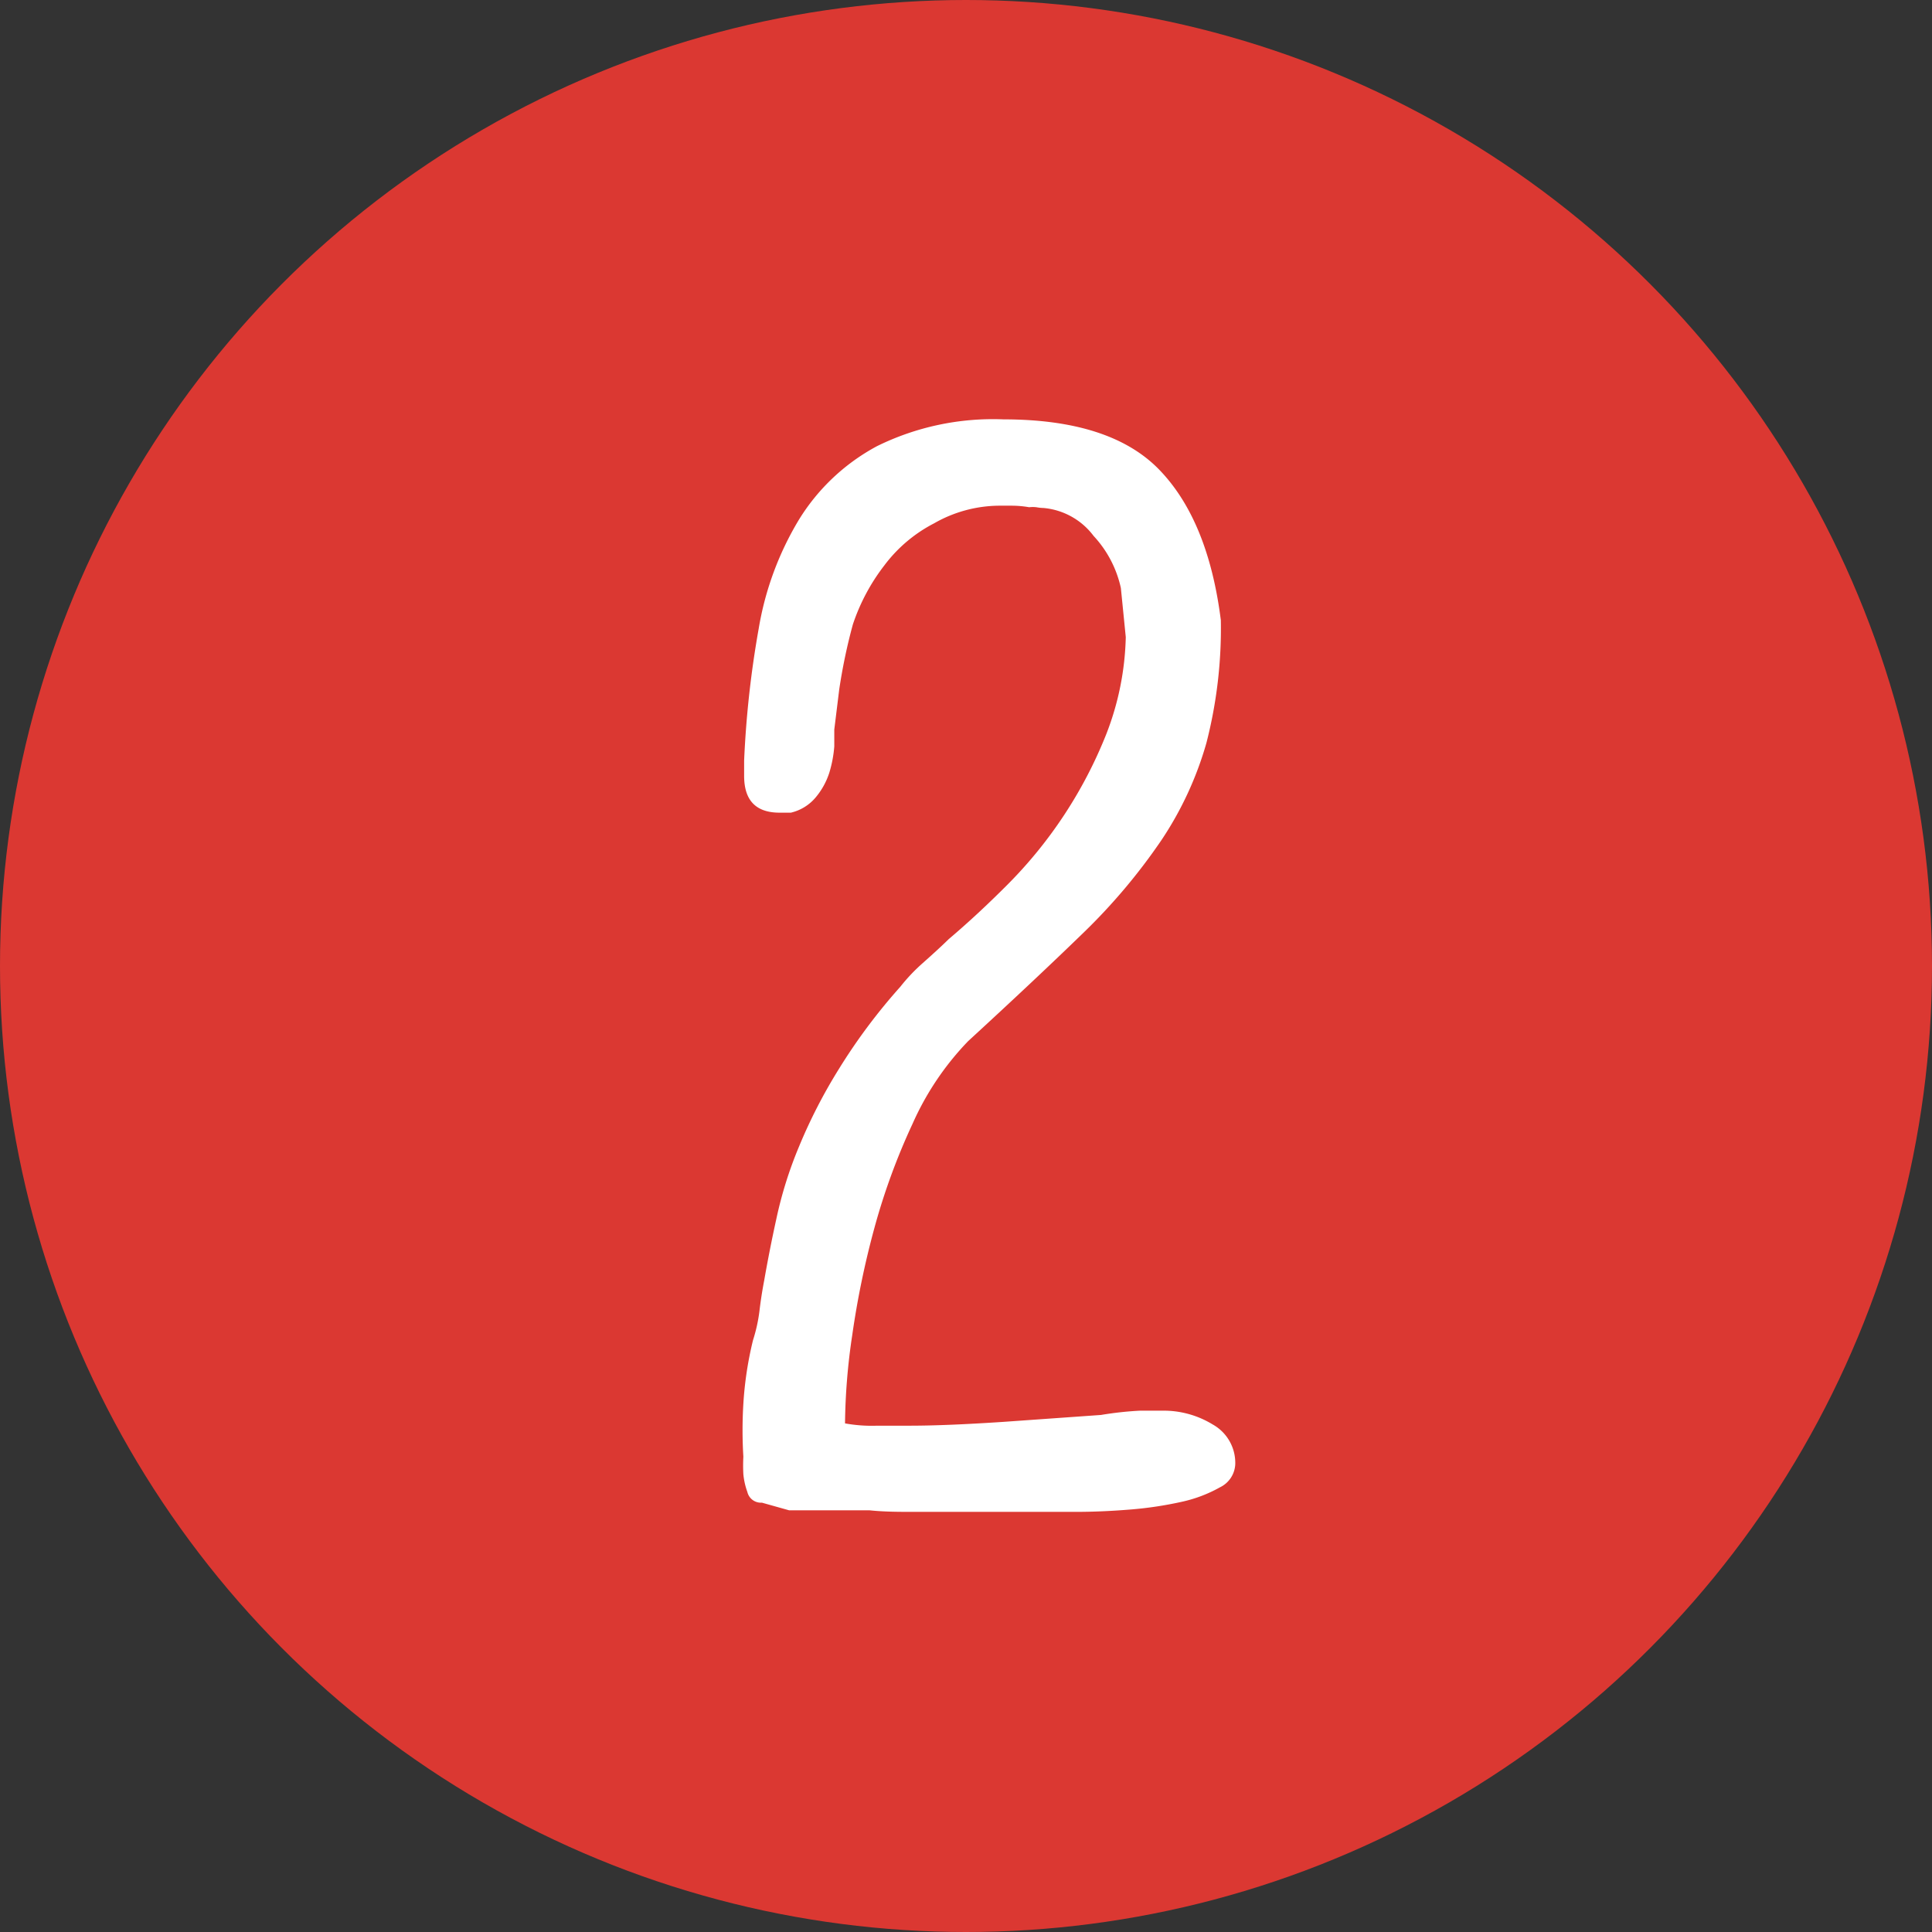 <?xml version="1.0" encoding="UTF-8"?> <svg xmlns="http://www.w3.org/2000/svg" viewBox="0 0 126 126"><rect x="0" y="0" width="126" height="126" fill="#333333" stroke="none"/> <defs> <style>.cls-1{fill:#db3832;}.cls-2{fill:#fff;}</style> </defs> <g id="Layer_2" data-name="Layer 2"> <g id="Layer_1-2" data-name="Layer 1"> <circle class="cls-1" cx="63" cy="63" r="63"></circle> <path class="cls-2" d="M68.06,33.13a2.79,2.79,0,0,1-.47-.05,2.09,2.09,0,0,0-.47,0,6.79,6.79,0,0,0-1.11-.1h-.89a8.64,8.64,0,0,0-4.2,1.15,9.49,9.49,0,0,0-3.25,2.75,13,13,0,0,0-2.05,3.85,36.51,36.51,0,0,0-.89,4.25l-.32,2.6c0,.2,0,.56,0,1.1a8,8,0,0,1-.32,1.7A4.78,4.78,0,0,1,53.2,52,3,3,0,0,1,51.58,53h-.74q-2.31,0-2.31-2.4v-1A65,65,0,0,1,49.48,41a20.16,20.16,0,0,1,2.62-7.1,13.42,13.42,0,0,1,5.09-4.8,17.11,17.11,0,0,1,8.25-1.75q7,0,10.18,3.3t4,9.8a30,30,0,0,1-.94,8,22.44,22.44,0,0,1-2.94,6.35,38.66,38.66,0,0,1-5.1,6.05q-3.09,3-7.5,7.05a18.62,18.62,0,0,0-3.63,5.4A42.62,42.62,0,0,0,57,80.18a57.22,57.22,0,0,0-1.42,6.9,41.21,41.21,0,0,0-.47,5.75,9.87,9.87,0,0,0,2.1.15c.63,0,1.33,0,2.1,0,1.68,0,3.72-.09,6.14-.25l6.35-.45A22.32,22.32,0,0,1,74.36,92c.77,0,1.26,0,1.47,0a6.13,6.13,0,0,1,3.26.9,2.87,2.87,0,0,1,1.47,2.6,1.76,1.76,0,0,1-1,1.5,9,9,0,0,1-2.52.95,24.33,24.33,0,0,1-3.36.5c-1.23.1-2.4.15-3.52.15-.63,0-1.24,0-1.84,0s-1.1,0-1.52,0H59.56c-.91,0-1.86,0-2.84-.1-.63,0-1.47,0-2.52,0s-2,0-2.73,0L49.69,98a.91.91,0,0,1-.95-.7,4.72,4.72,0,0,1-.26-1.15,10.71,10.71,0,0,1,0-1.15,28.25,28.25,0,0,1,0-3.45,23.25,23.25,0,0,1,.63-4.15,10.39,10.39,0,0,0,.42-1.9c.07-.6.17-1.27.31-2,.21-1.2.47-2.55.79-4a26.55,26.55,0,0,1,1.47-4.7,34.39,34.39,0,0,1,2.62-5.1,37.87,37.87,0,0,1,4-5.35,11.8,11.8,0,0,1,1.47-1.55c.56-.5,1.12-1,1.68-1.55q1.89-1.6,3.88-3.6a29.15,29.15,0,0,0,6.41-9.8,18.5,18.5,0,0,0,1.26-6.3l-.32-3.2a7.25,7.25,0,0,0-1.78-3.4A4.59,4.59,0,0,0,68.06,33.13Z"></path> </g> </g> </svg> 